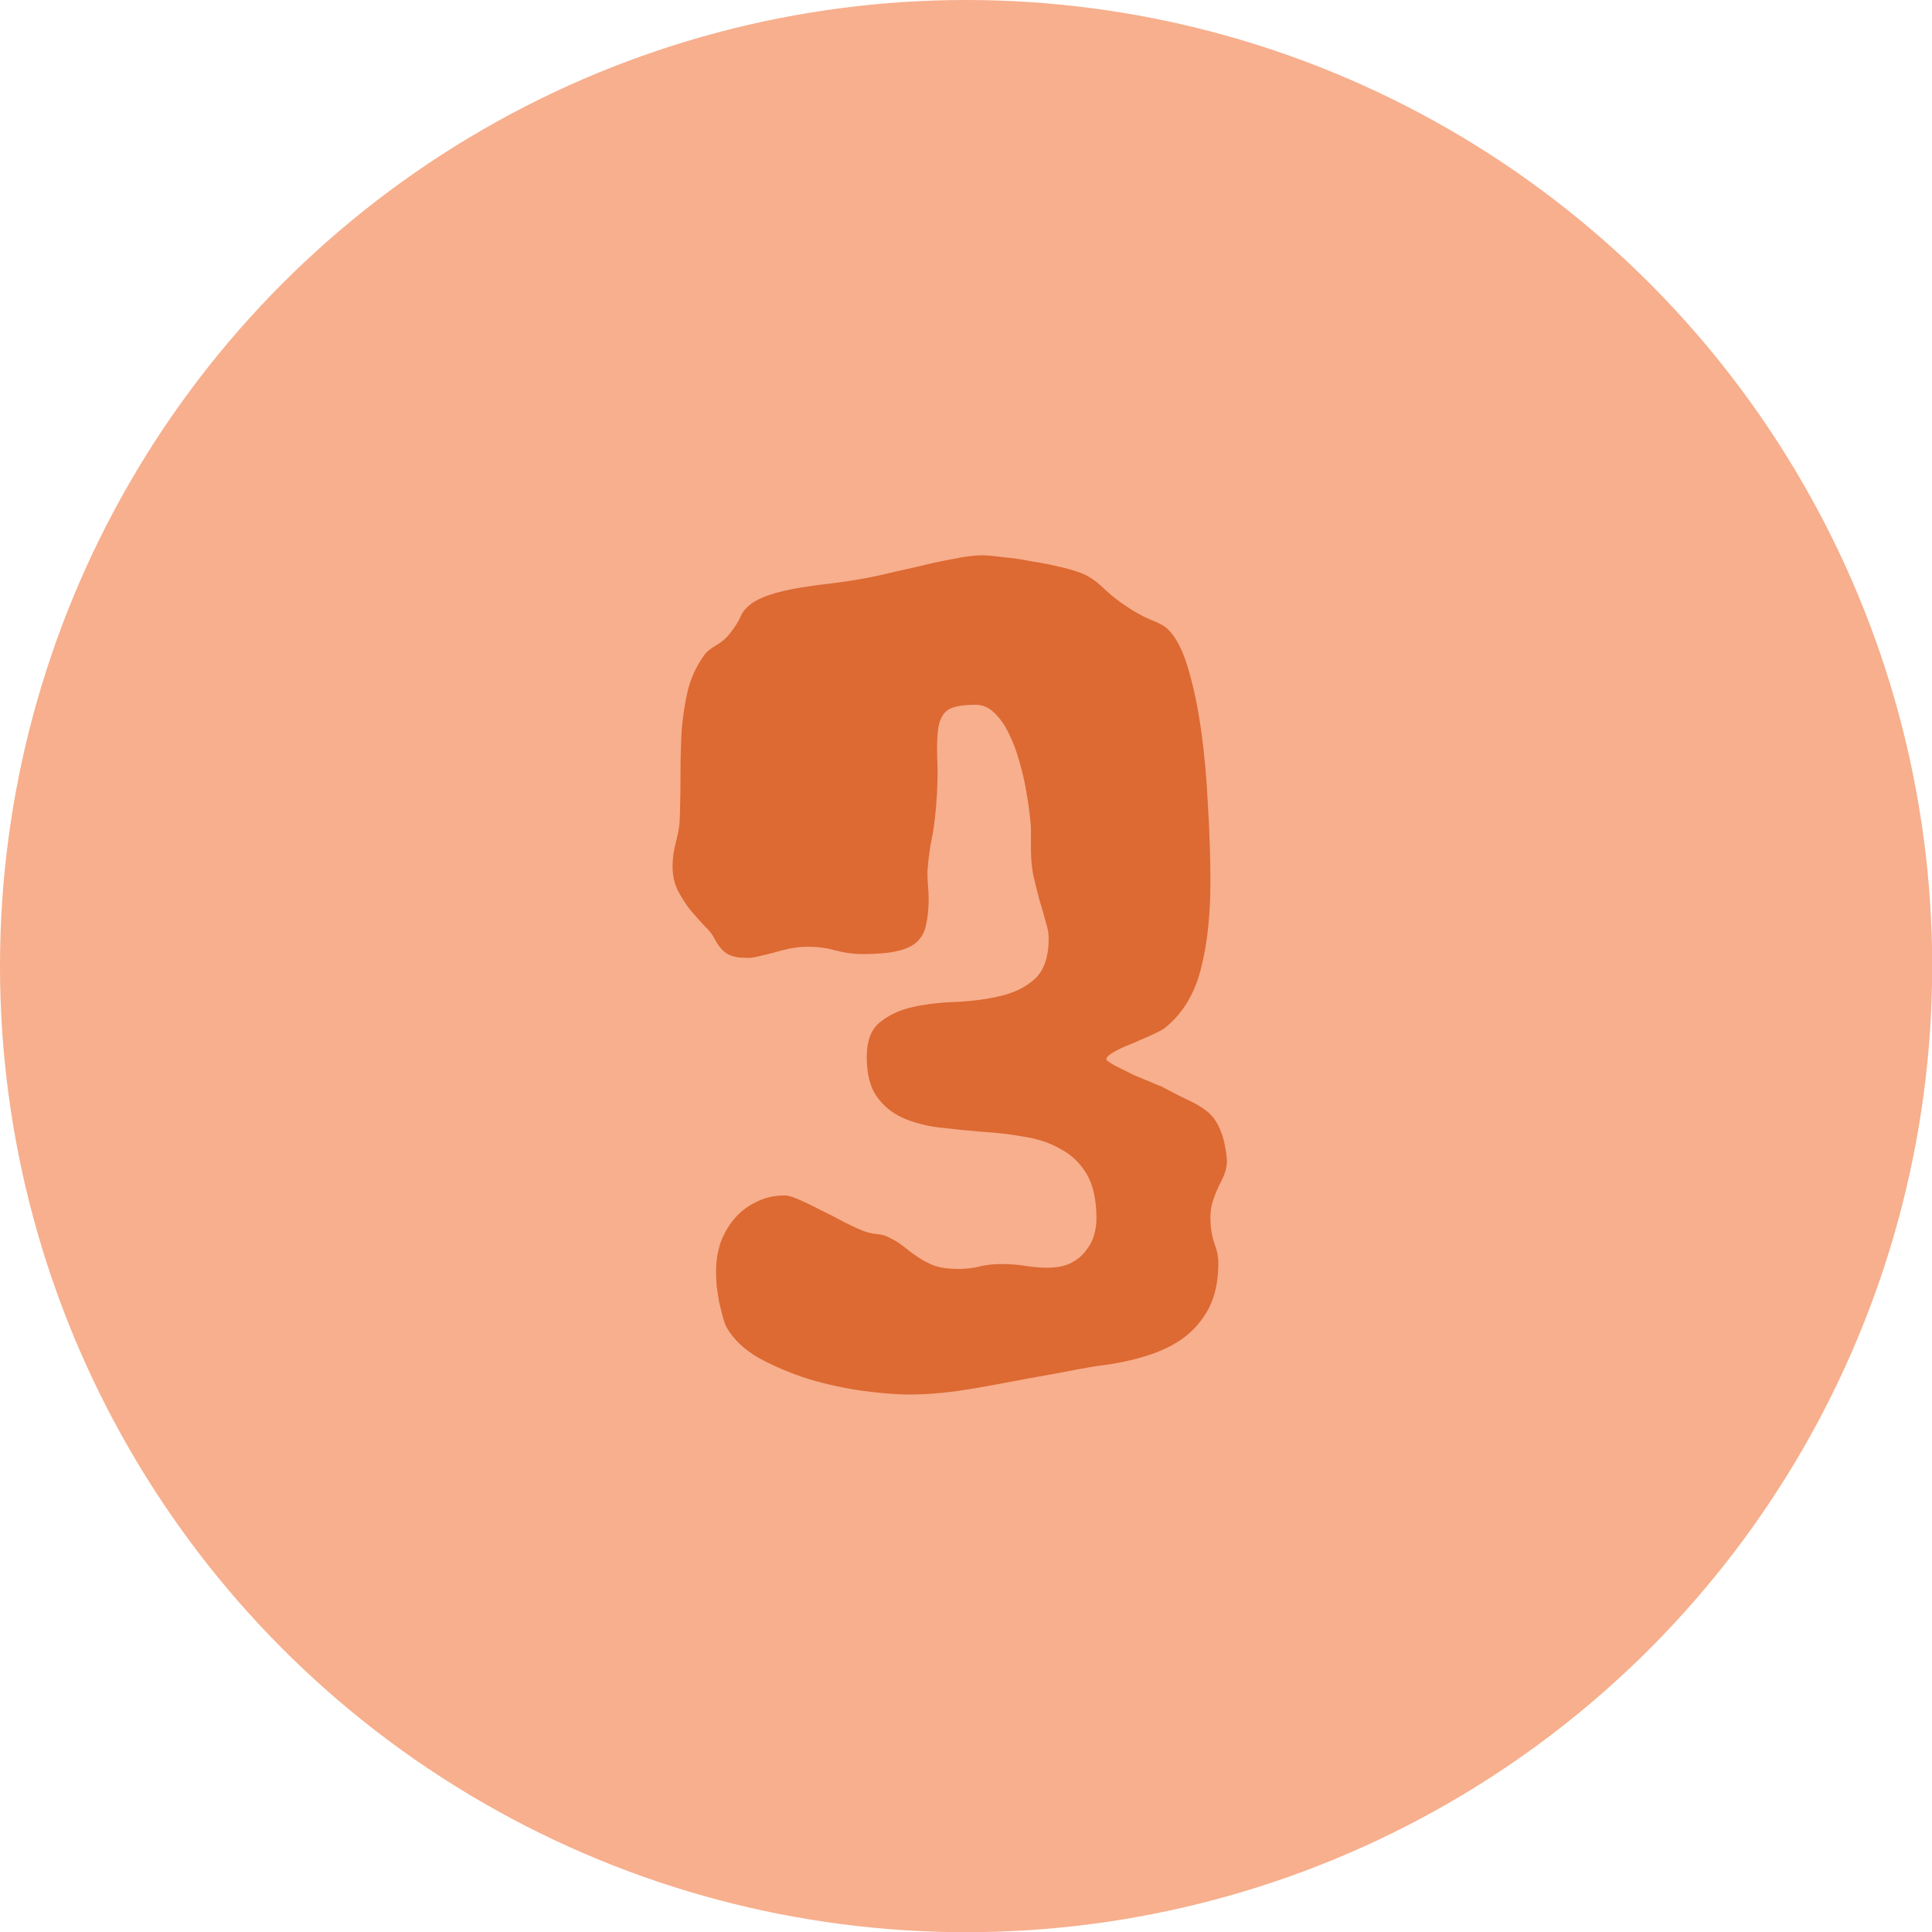 <svg width="77" height="77" viewBox="0 0 77 77" fill="none" xmlns="http://www.w3.org/2000/svg">
<circle cx="38.504" cy="38.504" r="38.504" fill="#F7AF8D"/>
<path d="M48.9 46.228C48.9 46.424 48.868 46.611 48.803 46.79C48.737 46.953 48.656 47.124 48.558 47.303C48.477 47.482 48.404 47.669 48.339 47.864C48.273 48.06 48.241 48.279 48.241 48.523C48.241 48.882 48.29 49.215 48.388 49.524C48.501 49.817 48.558 50.086 48.558 50.33C48.558 51.03 48.436 51.624 48.192 52.112C47.948 52.584 47.614 52.983 47.191 53.309C46.768 53.618 46.263 53.862 45.678 54.041C45.108 54.22 44.481 54.35 43.798 54.432C43.277 54.513 42.691 54.619 42.04 54.749C41.389 54.863 40.721 54.985 40.038 55.115C39.37 55.245 38.703 55.359 38.036 55.457C37.385 55.538 36.791 55.579 36.254 55.579C35.733 55.579 35.114 55.53 34.398 55.433C33.682 55.335 32.966 55.18 32.25 54.969C31.534 54.741 30.874 54.464 30.272 54.139C29.67 53.797 29.231 53.382 28.954 52.894C28.905 52.796 28.856 52.658 28.807 52.478C28.759 52.3 28.71 52.104 28.661 51.893C28.628 51.681 28.596 51.469 28.563 51.258C28.547 51.03 28.539 50.835 28.539 50.672C28.539 50.281 28.596 49.907 28.71 49.549C28.84 49.191 29.019 48.873 29.247 48.597C29.491 48.304 29.784 48.076 30.126 47.913C30.468 47.734 30.858 47.645 31.298 47.645C31.412 47.645 31.599 47.702 31.859 47.815C32.12 47.929 32.404 48.068 32.714 48.23C33.023 48.377 33.324 48.532 33.617 48.694C33.91 48.841 34.154 48.955 34.349 49.036C34.545 49.117 34.74 49.166 34.935 49.183C35.147 49.199 35.318 49.248 35.448 49.329C35.66 49.427 35.855 49.549 36.034 49.695C36.213 49.842 36.4 49.98 36.596 50.11C36.791 50.241 37.011 50.355 37.255 50.452C37.515 50.533 37.832 50.574 38.207 50.574C38.5 50.574 38.776 50.542 39.037 50.477C39.314 50.411 39.598 50.379 39.891 50.379C40.249 50.379 40.575 50.403 40.868 50.452C41.177 50.501 41.47 50.525 41.747 50.525C42.105 50.525 42.406 50.468 42.65 50.355C42.911 50.224 43.114 50.062 43.261 49.866C43.423 49.671 43.537 49.459 43.602 49.231C43.667 49.004 43.7 48.784 43.7 48.572C43.7 47.824 43.57 47.23 43.309 46.79C43.049 46.351 42.699 46.017 42.26 45.789C41.836 45.545 41.348 45.382 40.795 45.301C40.258 45.203 39.696 45.138 39.11 45.105C38.54 45.057 37.979 45 37.425 44.935C36.888 44.87 36.4 44.739 35.961 44.544C35.538 44.349 35.196 44.064 34.935 43.69C34.675 43.315 34.545 42.794 34.545 42.127C34.545 41.476 34.724 41.012 35.082 40.735C35.44 40.442 35.888 40.239 36.425 40.125C36.962 40.011 37.539 39.946 38.158 39.93C38.793 39.897 39.379 39.816 39.916 39.685C40.453 39.555 40.901 39.328 41.258 39.002C41.617 38.66 41.796 38.123 41.796 37.391C41.796 37.195 41.755 36.976 41.674 36.731C41.608 36.471 41.527 36.186 41.429 35.877C41.348 35.568 41.267 35.242 41.185 34.9C41.12 34.559 41.088 34.2 41.088 33.826V33.02C41.088 32.923 41.071 32.736 41.039 32.459C41.006 32.166 40.957 31.84 40.892 31.482C40.827 31.108 40.738 30.726 40.624 30.335C40.51 29.928 40.371 29.562 40.209 29.236C40.046 28.895 39.851 28.618 39.623 28.406C39.411 28.195 39.167 28.089 38.89 28.089C38.37 28.089 38.003 28.154 37.792 28.284C37.596 28.414 37.466 28.642 37.401 28.968C37.352 29.277 37.336 29.7 37.352 30.237C37.385 30.758 37.369 31.409 37.303 32.19C37.255 32.744 37.19 33.2 37.108 33.558C37.043 33.916 36.994 34.306 36.962 34.73C36.962 34.941 36.97 35.136 36.986 35.315C37.002 35.478 37.011 35.649 37.011 35.828C37.011 36.219 36.978 36.552 36.913 36.829C36.864 37.106 36.75 37.334 36.571 37.513C36.392 37.692 36.123 37.822 35.765 37.903C35.424 37.985 34.952 38.025 34.349 38.025C34.024 38.025 33.674 37.977 33.3 37.879C32.941 37.781 32.575 37.732 32.201 37.732C31.957 37.732 31.713 37.757 31.468 37.806C31.241 37.855 31.021 37.911 30.809 37.977C30.598 38.025 30.394 38.074 30.199 38.123C30.004 38.172 29.825 38.188 29.662 38.172C29.401 38.172 29.182 38.123 29.003 38.025C28.824 37.928 28.653 37.732 28.49 37.44C28.409 37.26 28.27 37.081 28.075 36.902C27.896 36.707 27.709 36.495 27.513 36.268C27.334 36.04 27.172 35.787 27.025 35.511C26.879 35.218 26.805 34.892 26.805 34.534C26.805 34.209 26.854 33.867 26.952 33.509C27.05 33.151 27.098 32.809 27.098 32.483C27.115 31.898 27.123 31.32 27.123 30.75C27.123 30.164 27.139 29.602 27.172 29.065C27.221 28.512 27.302 27.991 27.416 27.503C27.546 26.998 27.758 26.543 28.05 26.136C28.148 25.989 28.311 25.851 28.539 25.721C28.767 25.59 28.954 25.428 29.1 25.232C29.296 24.988 29.434 24.769 29.515 24.573C29.597 24.378 29.751 24.199 29.979 24.036C30.207 23.873 30.565 23.727 31.053 23.597C31.542 23.466 32.29 23.344 33.3 23.23C33.82 23.165 34.358 23.076 34.911 22.962C35.464 22.832 36.001 22.71 36.522 22.596C37.043 22.465 37.531 22.36 37.987 22.278C38.443 22.181 38.833 22.132 39.159 22.132C39.322 22.132 39.59 22.156 39.965 22.205C40.339 22.238 40.73 22.295 41.136 22.376C41.56 22.441 41.967 22.523 42.357 22.62C42.764 22.718 43.081 22.824 43.309 22.938C43.553 23.068 43.798 23.255 44.042 23.499C44.302 23.743 44.571 23.955 44.847 24.134C45.173 24.362 45.507 24.549 45.848 24.695C46.19 24.826 46.426 24.956 46.556 25.086C46.882 25.412 47.151 25.94 47.362 26.673C47.574 27.389 47.745 28.211 47.875 29.139C48.005 30.066 48.094 31.059 48.143 32.117C48.208 33.159 48.241 34.168 48.241 35.145C48.241 36.495 48.111 37.667 47.85 38.66C47.59 39.653 47.11 40.426 46.41 40.98C46.296 41.061 46.109 41.158 45.848 41.273C45.588 41.386 45.328 41.5 45.067 41.614C44.807 41.712 44.579 41.818 44.383 41.932C44.188 42.046 44.091 42.143 44.091 42.225C44.091 42.257 44.205 42.339 44.432 42.469C44.66 42.583 44.904 42.705 45.165 42.835C45.441 42.949 45.694 43.055 45.922 43.152C46.15 43.25 46.255 43.291 46.239 43.274C46.662 43.502 47.028 43.69 47.338 43.836C47.663 43.982 47.932 44.145 48.143 44.324C48.355 44.503 48.518 44.739 48.632 45.032C48.762 45.325 48.851 45.724 48.9 46.228Z" fill="#DD6933"/>
</svg>
